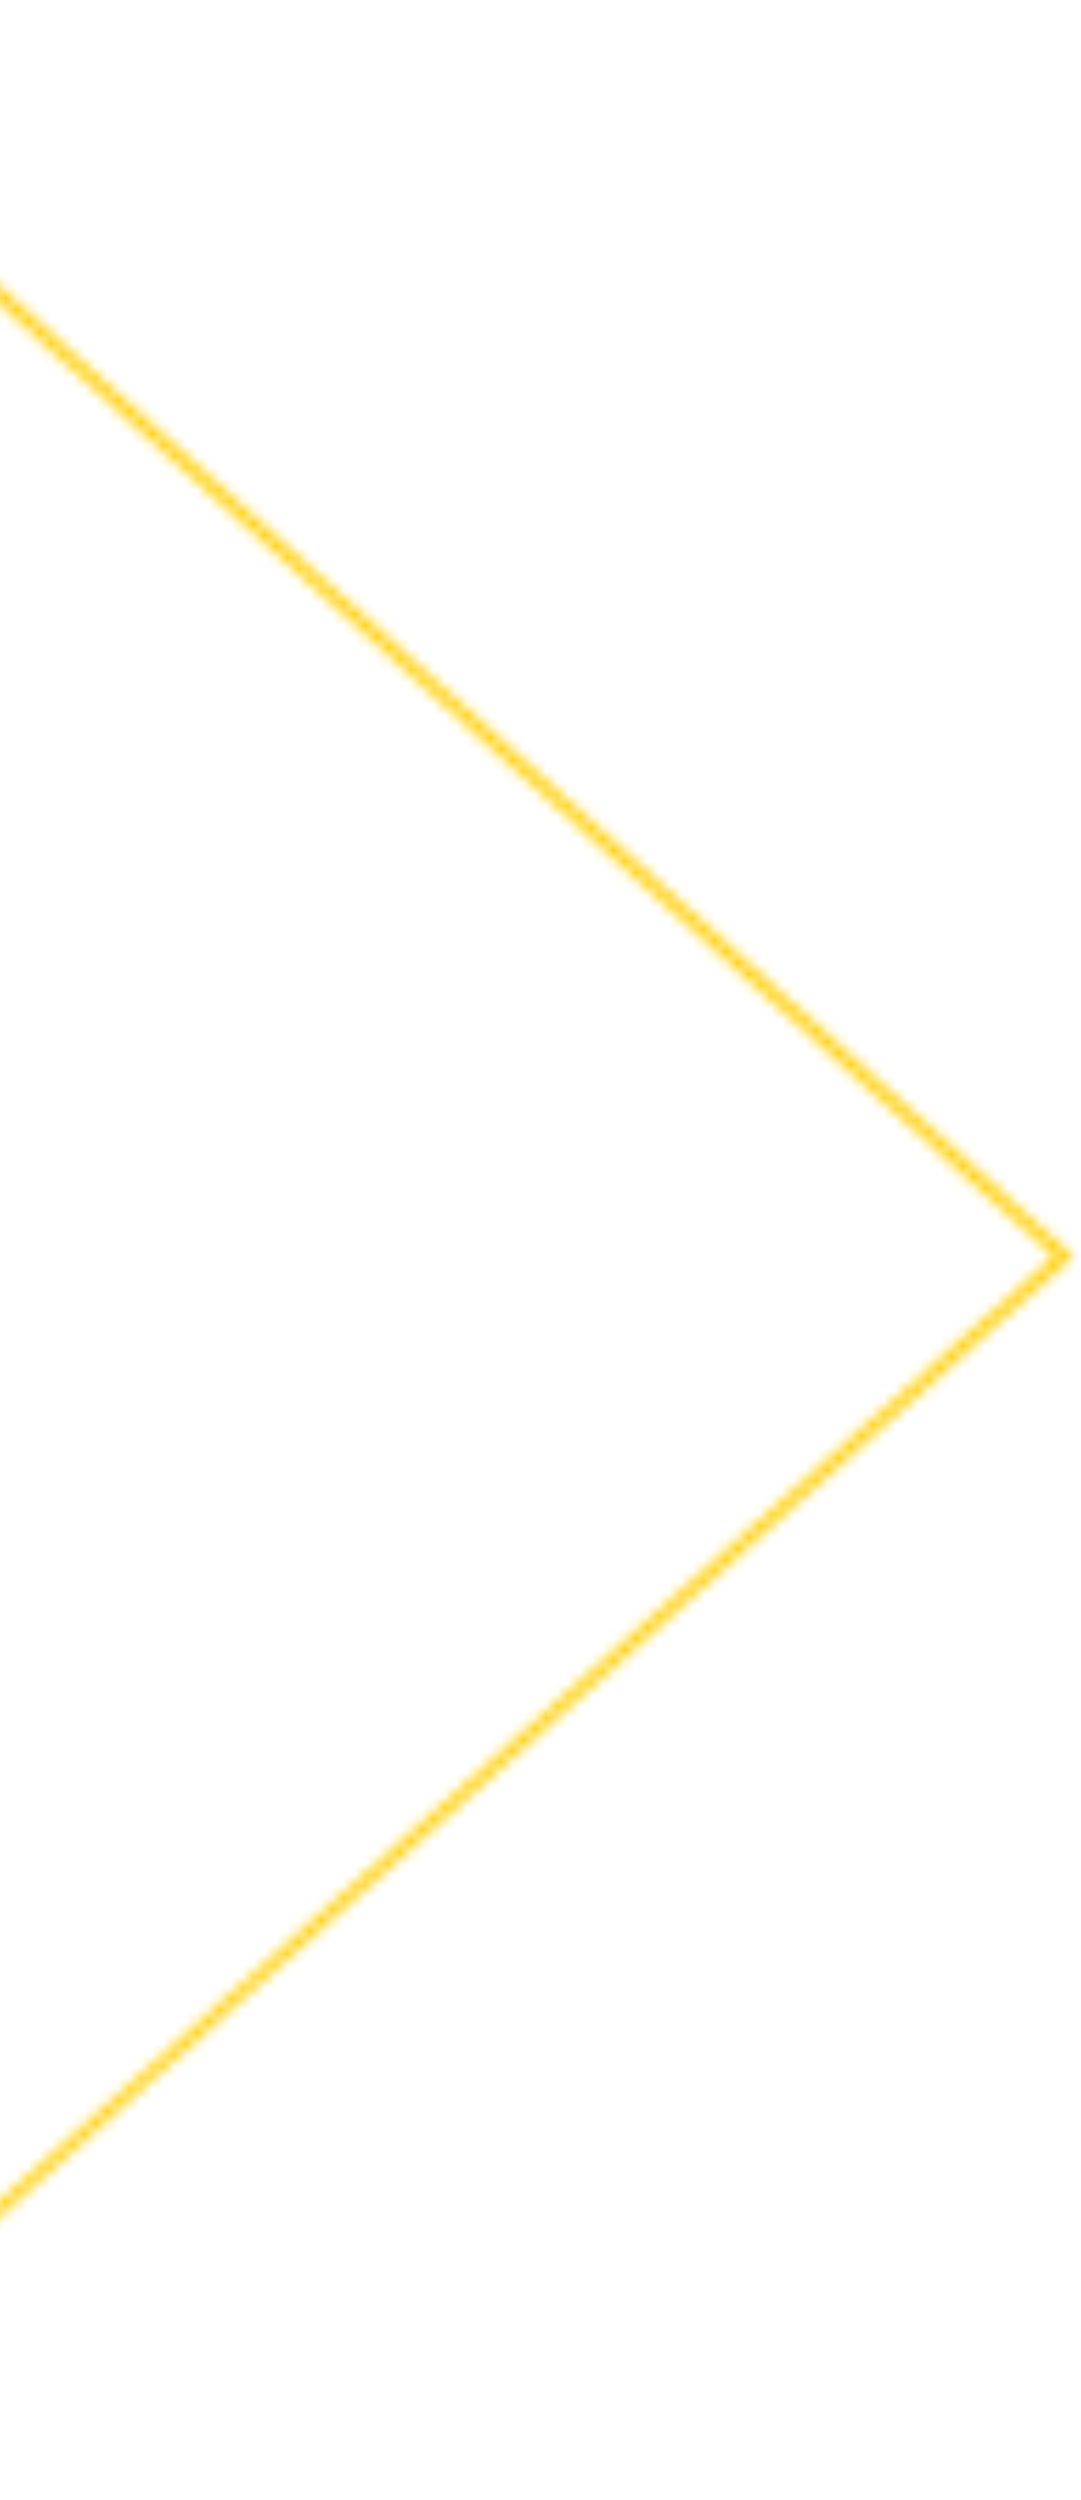 <svg width="96" height="222" viewBox="0 0 96 222" fill="none" xmlns="http://www.w3.org/2000/svg">
<mask id="mask0" style="mask-type:alpha" maskUnits="userSpaceOnUse" x="-80" y="0" width="176" height="222">
<path d="M-27.968 220.568C-59.971 191.391 -77.912 152.065 -77.912 111.093C-77.912 70.122 -59.971 30.796 -27.968 1.618L93.734 111.561L-27.968 220.568ZM-27.968 221.69L95.191 111.561L-27.968 0.31C-44.146 14.843 -56.98 32.099 -65.737 51.092C-74.493 70.084 -79 90.441 -79 111C-79 131.558 -74.493 151.915 -65.737 170.908C-56.98 189.901 -44.146 207.157 -27.968 221.69Z" fill="#FFCE00" stroke="#FFCE00" stroke-width="0.08" stroke-miterlimit="10"/>
</mask>
<g mask="url(#mask0)">
<rect y="-8" width="107" height="300" fill="#FFCE00"/>
</g>
</svg>
